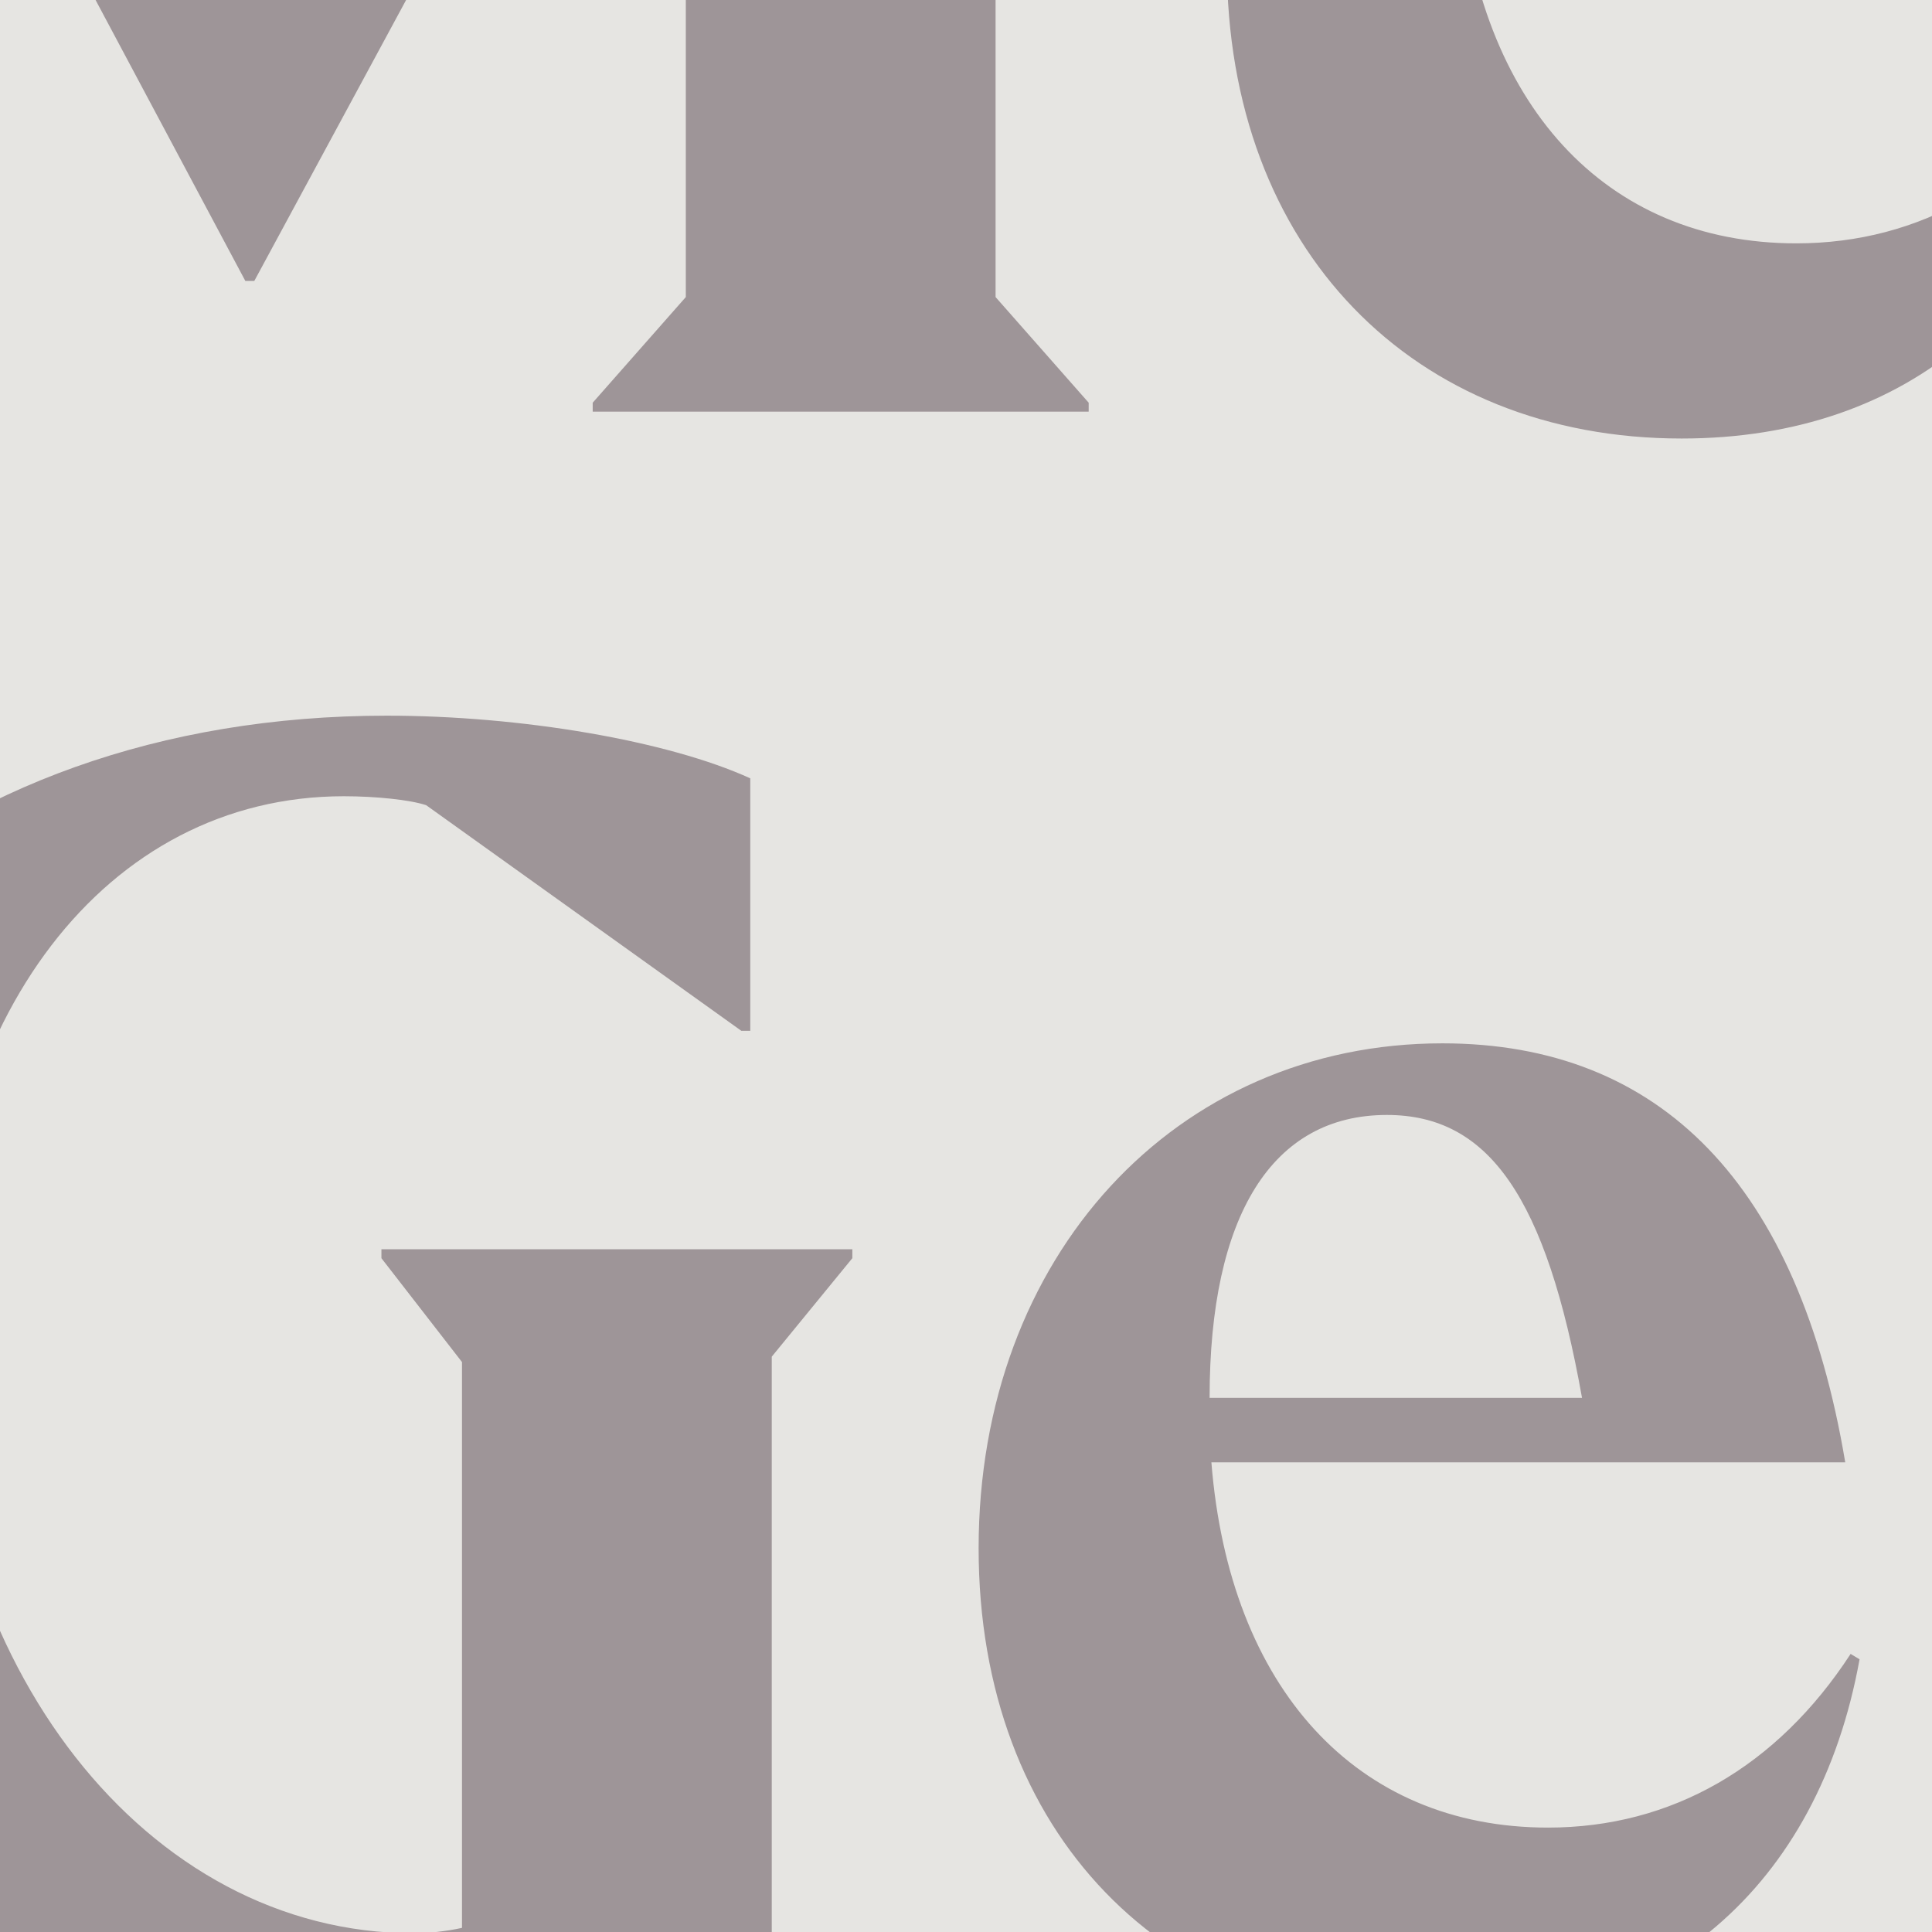 <?xml version="1.0" encoding="utf-8"?>
<svg xmlns="http://www.w3.org/2000/svg" width="1300" height="1300" viewBox="0 0 1300 1300" fill="none">
  <g clip-path="url(#clip0_1759_442)">
    <rect width="1300" height="1300" fill="#E6E5E2"/>
    <path d="M461.467 199.892V-348.299L171.107 189.049H165.083L-116.844 -339.865V179.41L-22.869 270.976V277H-251.783V270.976L-189.133 179.41V-447.094L-251.783 -560.346V-566.371H-16.844L247.01 -96.493L506.045 -566.371H732.551V-560.346L669.9 -489.262V199.892L732.551 270.976V277H398.817V270.976L461.467 199.892ZM1100.26 -315.769C1023.16 -315.769 980.987 -248.299 980.987 -125.408H1231.59C1207.49 -260.347 1168.94 -315.769 1100.26 -315.769ZM1131.59 295.072C950.867 295.072 825.566 167.362 825.566 -24.204C825.566 -220.589 958.096 -363.962 1137.61 -363.962C1284.6 -363.962 1377.37 -268.781 1408.7 -82.035H982.192C994.24 69.772 1079.78 163.747 1208.7 163.747C1291.83 163.747 1362.91 122.784 1412.31 46.88L1418.33 50.495C1390.62 203.506 1284.6 295.072 1131.59 295.072ZM1705.04 295.072C1637.57 295.072 1536.37 275.795 1493 254.109V103.507H1499.02L1672.51 243.265C1685.77 249.289 1700.22 252.904 1714.68 252.904C1773.72 252.904 1813.48 211.94 1813.48 150.494C1813.48 7.121 1502.63 58.928 1502.63 -154.324C1502.63 -279.625 1605.04 -363.962 1759.26 -363.962C1821.91 -363.962 1900.22 -349.504 1942.39 -330.227V-197.697H1936.37L1796.61 -314.564C1788.18 -318.179 1774.92 -320.588 1760.46 -320.588C1705.04 -320.588 1667.69 -284.444 1667.69 -230.227C1667.69 -86.854 1977.33 -137.456 1977.33 73.386C1977.33 210.735 1873.72 295.072 1705.04 295.072ZM2279.21 295.072C2211.74 295.072 2110.54 275.795 2067.17 254.109V103.507H2073.19L2246.68 243.265C2259.94 249.289 2274.39 252.904 2288.85 252.904C2347.89 252.904 2387.65 211.94 2387.65 150.494C2387.65 7.121 2076.8 58.928 2076.8 -154.324C2076.8 -279.625 2179.21 -363.962 2333.43 -363.962C2396.08 -363.962 2474.39 -349.504 2516.56 -330.227V-197.697H2510.54L2370.78 -314.564C2362.35 -318.179 2349.09 -320.588 2334.63 -320.588C2279.21 -320.588 2241.86 -284.444 2241.86 -230.227C2241.86 -86.854 2551.5 -137.456 2551.5 73.386C2551.5 210.735 2447.89 295.072 2279.21 295.072ZM3101.57 295.072C3038.92 295.072 2989.53 252.904 2983.5 193.868H2975.07C2910.01 260.133 2838.92 295.072 2772.66 295.072C2685.91 295.072 2626.88 237.241 2626.88 155.314C2626.88 63.748 2701.58 -3.722 2872.66 -62.758L2977.48 -100.107V-165.167C2977.48 -219.384 2937.72 -253.119 2870.25 -253.119C2796.76 -253.119 2723.26 -212.155 2678.68 -144.685L2673.87 -147.095C2700.37 -284.444 2799.17 -363.962 2944.95 -363.962C3076.27 -363.962 3167.84 -300.106 3167.84 -207.336V175.796L3231.69 209.53V215.554C3207.6 263.747 3155.79 295.072 3101.57 295.072ZM2799.17 95.073C2799.17 151.699 2838.92 192.663 2895.55 192.663C2925.67 192.663 2955.79 179.41 2977.48 154.109V-56.734L2920.85 -35.047C2838.92 -3.722 2799.17 39.651 2799.17 95.073ZM3873.96 -266.372H3867.94L3728.18 -307.335L3725.77 -302.516C3784.81 -276.01 3819.75 -221.793 3819.75 -160.348C3819.75 -47.095 3701.68 42.061 3547.46 42.061C3511.32 42.061 3476.38 37.242 3445.05 27.603C3426.98 38.447 3417.34 55.314 3417.34 75.796C3417.34 114.35 3447.46 140.856 3495.65 140.856H3819.75C3867.94 157.723 3899.27 211.94 3899.27 274.59C3899.27 415.554 3746.25 517.963 3543.85 517.963C3376.38 517.963 3258.3 446.879 3258.3 349.289C3258.3 330.012 3264.33 314.349 3272.76 304.711L3360.71 272.181V268.566C3323.36 248.084 3299.27 211.94 3299.27 162.543C3299.27 93.868 3347.46 40.856 3420.95 21.579V19.17C3337.82 -13.36 3284.81 -77.216 3284.81 -156.733C3284.81 -273.6 3400.47 -363.962 3552.28 -363.962C3610.11 -363.962 3657.1 -350.709 3699.27 -331.432L3867.94 -366.371H3873.96V-266.372ZM3561.92 1.097C3613.72 1.097 3640.23 -45.89 3640.23 -142.276C3640.23 -255.528 3602.88 -321.793 3542.64 -321.793C3490.83 -321.793 3464.33 -274.805 3464.33 -179.625C3464.33 -65.168 3501.68 1.097 3561.92 1.097ZM3370.35 319.169C3370.35 403.506 3461.92 468.566 3581.19 468.566C3686.01 468.566 3767.94 416.759 3767.94 344.47C3767.94 305.916 3746.25 286.639 3699.27 286.639H3436.62C3416.13 286.639 3398.06 283.024 3379.99 277C3373.97 287.843 3370.35 302.301 3370.35 319.169ZM4214.66 -315.769C4137.56 -315.769 4095.39 -248.299 4095.39 -125.408H4345.99C4321.89 -260.347 4283.34 -315.769 4214.66 -315.769ZM4245.99 295.072C4065.27 295.072 3939.97 167.362 3939.97 -24.204C3939.97 -220.589 4072.5 -363.962 4252.01 -363.962C4399 -363.962 4491.77 -268.781 4523.1 -82.035H4096.59C4108.64 69.772 4194.18 163.747 4323.1 163.747C4406.23 163.747 4477.31 122.784 4526.71 46.88L4532.73 50.495C4505.02 203.506 4399 295.072 4245.99 295.072ZM519.298 1361.07H513.274L378.335 1314.08C325.323 1341.8 242.191 1361.07 167.492 1361.07C-85.519 1361.07 -259.012 1193.6 -259.012 947.821C-259.012 675.532 -44.555 481.557 260.263 481.557C350.624 481.557 449.419 498.425 504.841 523.726V693.605H498.816L286.769 541.798C275.926 538.184 253.034 535.774 231.347 535.774C71.107 535.774 -42.145 685.171 -42.145 891.194C-42.145 1121.31 98.818 1300.83 278.335 1300.83C287.974 1300.83 300.022 1299.63 310.865 1297.22V916.496L256.649 846.616V840.592H573.515V846.616L519.298 912.881V1361.07ZM933.19 750.231C856.082 750.231 813.913 817.701 813.913 940.592H1064.51C1040.42 805.653 1001.86 750.231 933.19 750.231ZM964.515 1361.07C783.793 1361.07 658.492 1233.36 658.492 1041.8C658.492 845.411 791.022 702.038 970.539 702.038C1117.53 702.038 1210.3 797.219 1241.62 983.965H815.118C827.166 1135.77 912.708 1229.75 1041.62 1229.75C1124.76 1229.75 1195.84 1188.78 1245.24 1112.88L1251.26 1116.49C1223.55 1269.51 1117.53 1361.07 964.515 1361.07ZM1786.16 1361.07C1723.51 1361.07 1674.11 1318.9 1668.09 1259.87H1659.66C1594.6 1326.13 1523.51 1361.07 1457.25 1361.07C1370.5 1361.07 1311.46 1303.24 1311.46 1221.31C1311.46 1129.75 1386.16 1062.28 1557.25 1003.24L1662.07 965.893V900.833C1662.07 846.616 1622.31 812.881 1554.84 812.881C1481.34 812.881 1407.85 853.845 1363.27 921.315L1358.45 918.905C1384.96 781.556 1483.75 702.038 1629.54 702.038C1760.86 702.038 1852.43 765.894 1852.43 858.664V1241.8L1916.28 1275.53V1281.55C1892.18 1329.75 1840.38 1361.07 1786.16 1361.07ZM1483.75 1161.07C1483.75 1217.7 1523.51 1258.66 1580.14 1258.66C1610.26 1258.66 1640.38 1245.41 1662.07 1220.11V1009.27L1605.44 1030.95C1523.51 1062.28 1483.75 1105.65 1483.75 1161.07ZM2022.41 1279.14V830.954L1958.55 767.098V762.279L2186.26 702.038H2198.31L2206.75 830.954H2213.97C2265.78 739.388 2311.56 702.038 2369.4 702.038C2393.49 702.038 2413.97 709.267 2424.82 718.906V914.086H2418.79L2297.11 832.158C2292.29 830.954 2288.67 830.954 2286.26 830.954C2260.96 830.954 2224.82 855.05 2212.77 883.965V1279.14L2276.62 1336.98V1343H1968.19V1336.98L2022.41 1279.14ZM2694.54 1361.07C2627.08 1361.07 2525.87 1341.8 2482.5 1320.11V1169.51H2488.52L2662.01 1309.27C2675.27 1315.29 2689.73 1318.9 2704.18 1318.9C2763.22 1318.9 2802.98 1277.94 2802.98 1216.49C2802.98 1073.12 2492.14 1124.93 2492.14 911.676C2492.14 786.375 2594.55 702.038 2748.76 702.038C2811.41 702.038 2889.72 716.496 2931.89 735.773V868.303H2925.87L2786.11 751.436C2777.68 747.821 2764.42 745.412 2749.97 745.412C2694.54 745.412 2657.2 781.556 2657.2 835.773C2657.2 979.146 2966.83 928.544 2966.83 1139.39C2966.83 1276.74 2863.22 1361.07 2694.54 1361.07Z" fill="#9E9598"/>
  </g>
  <defs>
    <clipPath id="clip0_1759_442">
      <rect width="1300" height="1300" fill="white"/>
    </clipPath>
  </defs>
</svg>